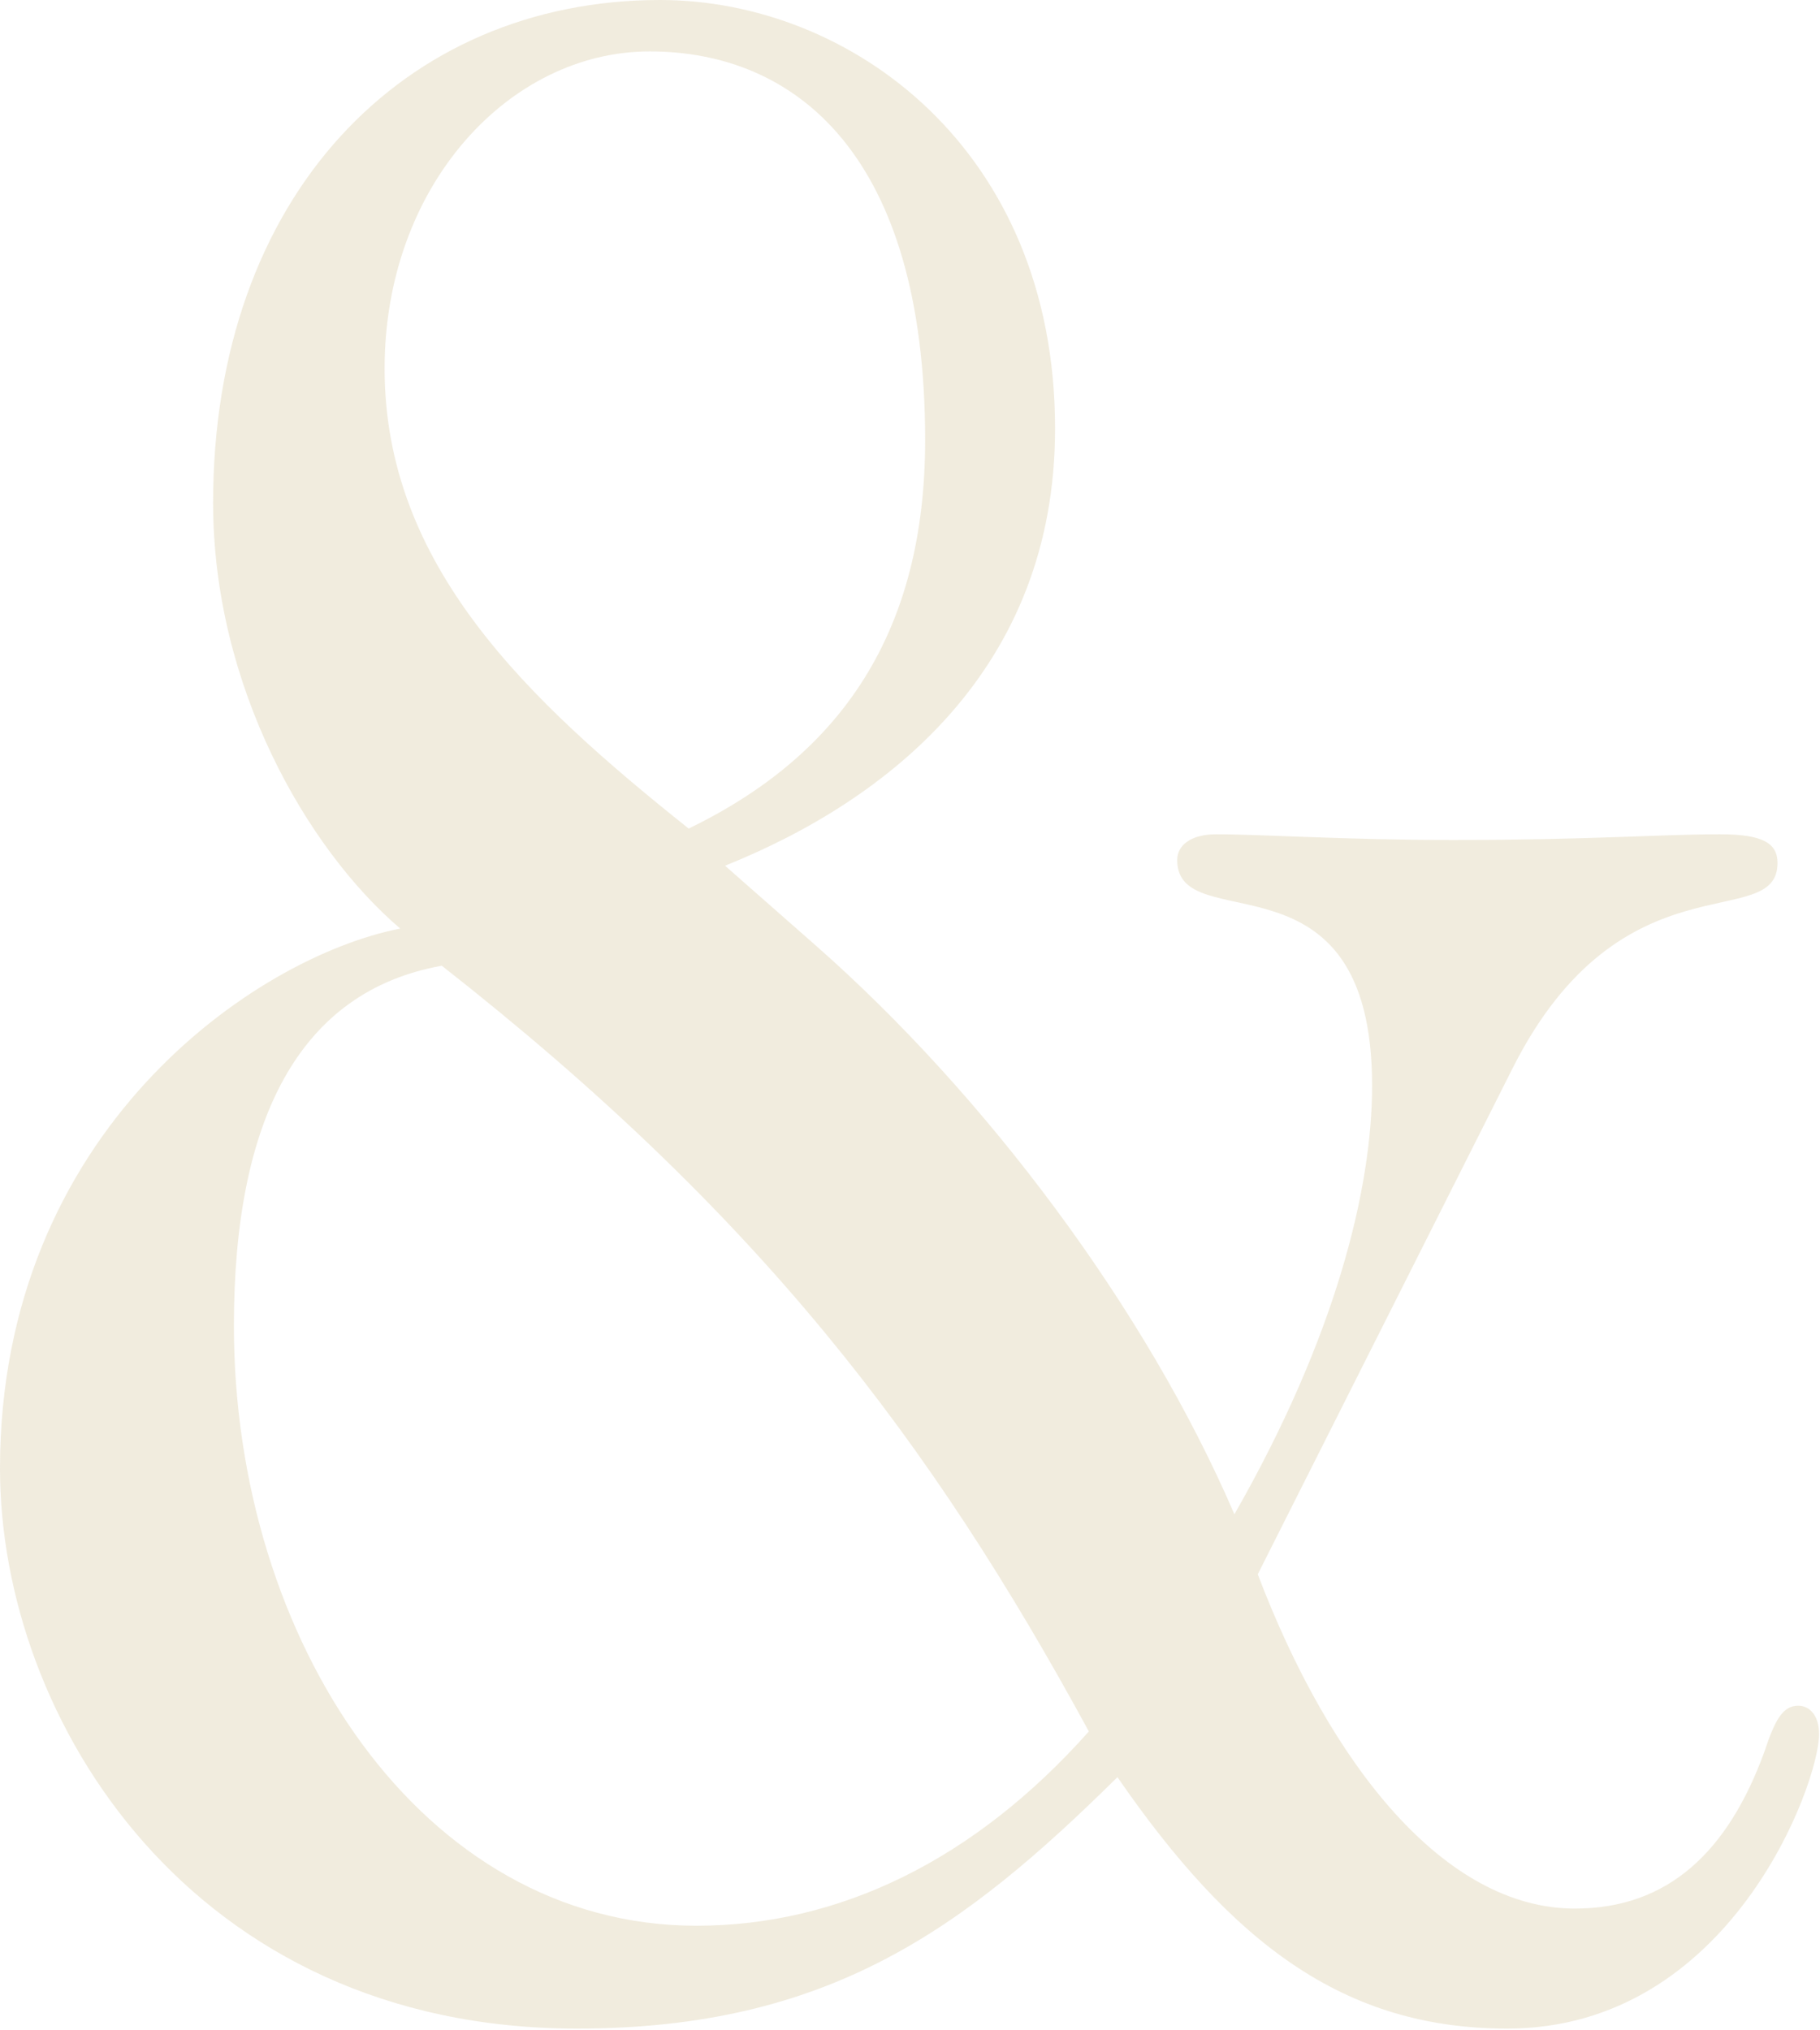 <svg width="555" height="619" viewBox="0 0 555 619" fill="none" xmlns="http://www.w3.org/2000/svg">
<path opacity="0.193" d="M383.548 479.996C405.742 538.356 440.608 581.915 480.233 581.915C508.758 581.915 526.987 564.494 538.08 534.003C541.247 524.425 543.627 520.065 548.383 520.065C551.55 520.065 554.72 522.679 554.72 528.778C554.72 543.585 527.778 618.508 459.628 618.508C409.7 618.508 375.625 592.37 340.756 541.847C294.002 588.014 252.795 618.508 175.925 618.508C58.642 618.508 -8.84649e-05 524.425 -8.90979e-05 447.764C-8.93242e-05 344.972 77.662 291.827 122.039 283.114C93.511 258.725 64.983 209.067 64.983 153.315C64.983 60.105 122.83 3.08913e-06 201.286 1.26152e-05C259.133 1.98789e-05 321.74 45.294 321.74 130.664C321.74 203.842 271.021 243.914 221.097 263.954L248.834 288.343C300.34 333.645 349.477 398.979 376.42 461.698C407.324 407.691 418.417 362.386 418.417 331.03C418.417 256.987 358.985 286.605 358.985 262.209C358.985 257.856 362.95 254.373 370.873 254.373C385.137 254.373 410.491 256.111 442.988 256.111C484.982 256.111 505.591 254.373 524.607 254.373C537.289 254.373 542.045 256.987 542.045 263.085C542.045 284.86 494.497 259.594 461.21 325.805L383.548 479.996ZM212.379 587.145C255.966 587.145 297.173 567.105 332.042 527.909C283.7 439.055 231.399 370.23 134.718 294.441C91.135 302.281 71.324 341.481 71.324 404.208C71.324 500.029 128.38 587.145 212.379 587.145ZM210.003 252.627C256.757 229.976 282.118 192.522 282.118 134.155C282.118 47.04 242.493 15.676 198.115 15.676C155.323 15.676 117.283 56.621 117.283 112.374C117.283 172.486 160.87 213.427 210.003 252.627Z" fill="#B89B57"/>
</svg>
